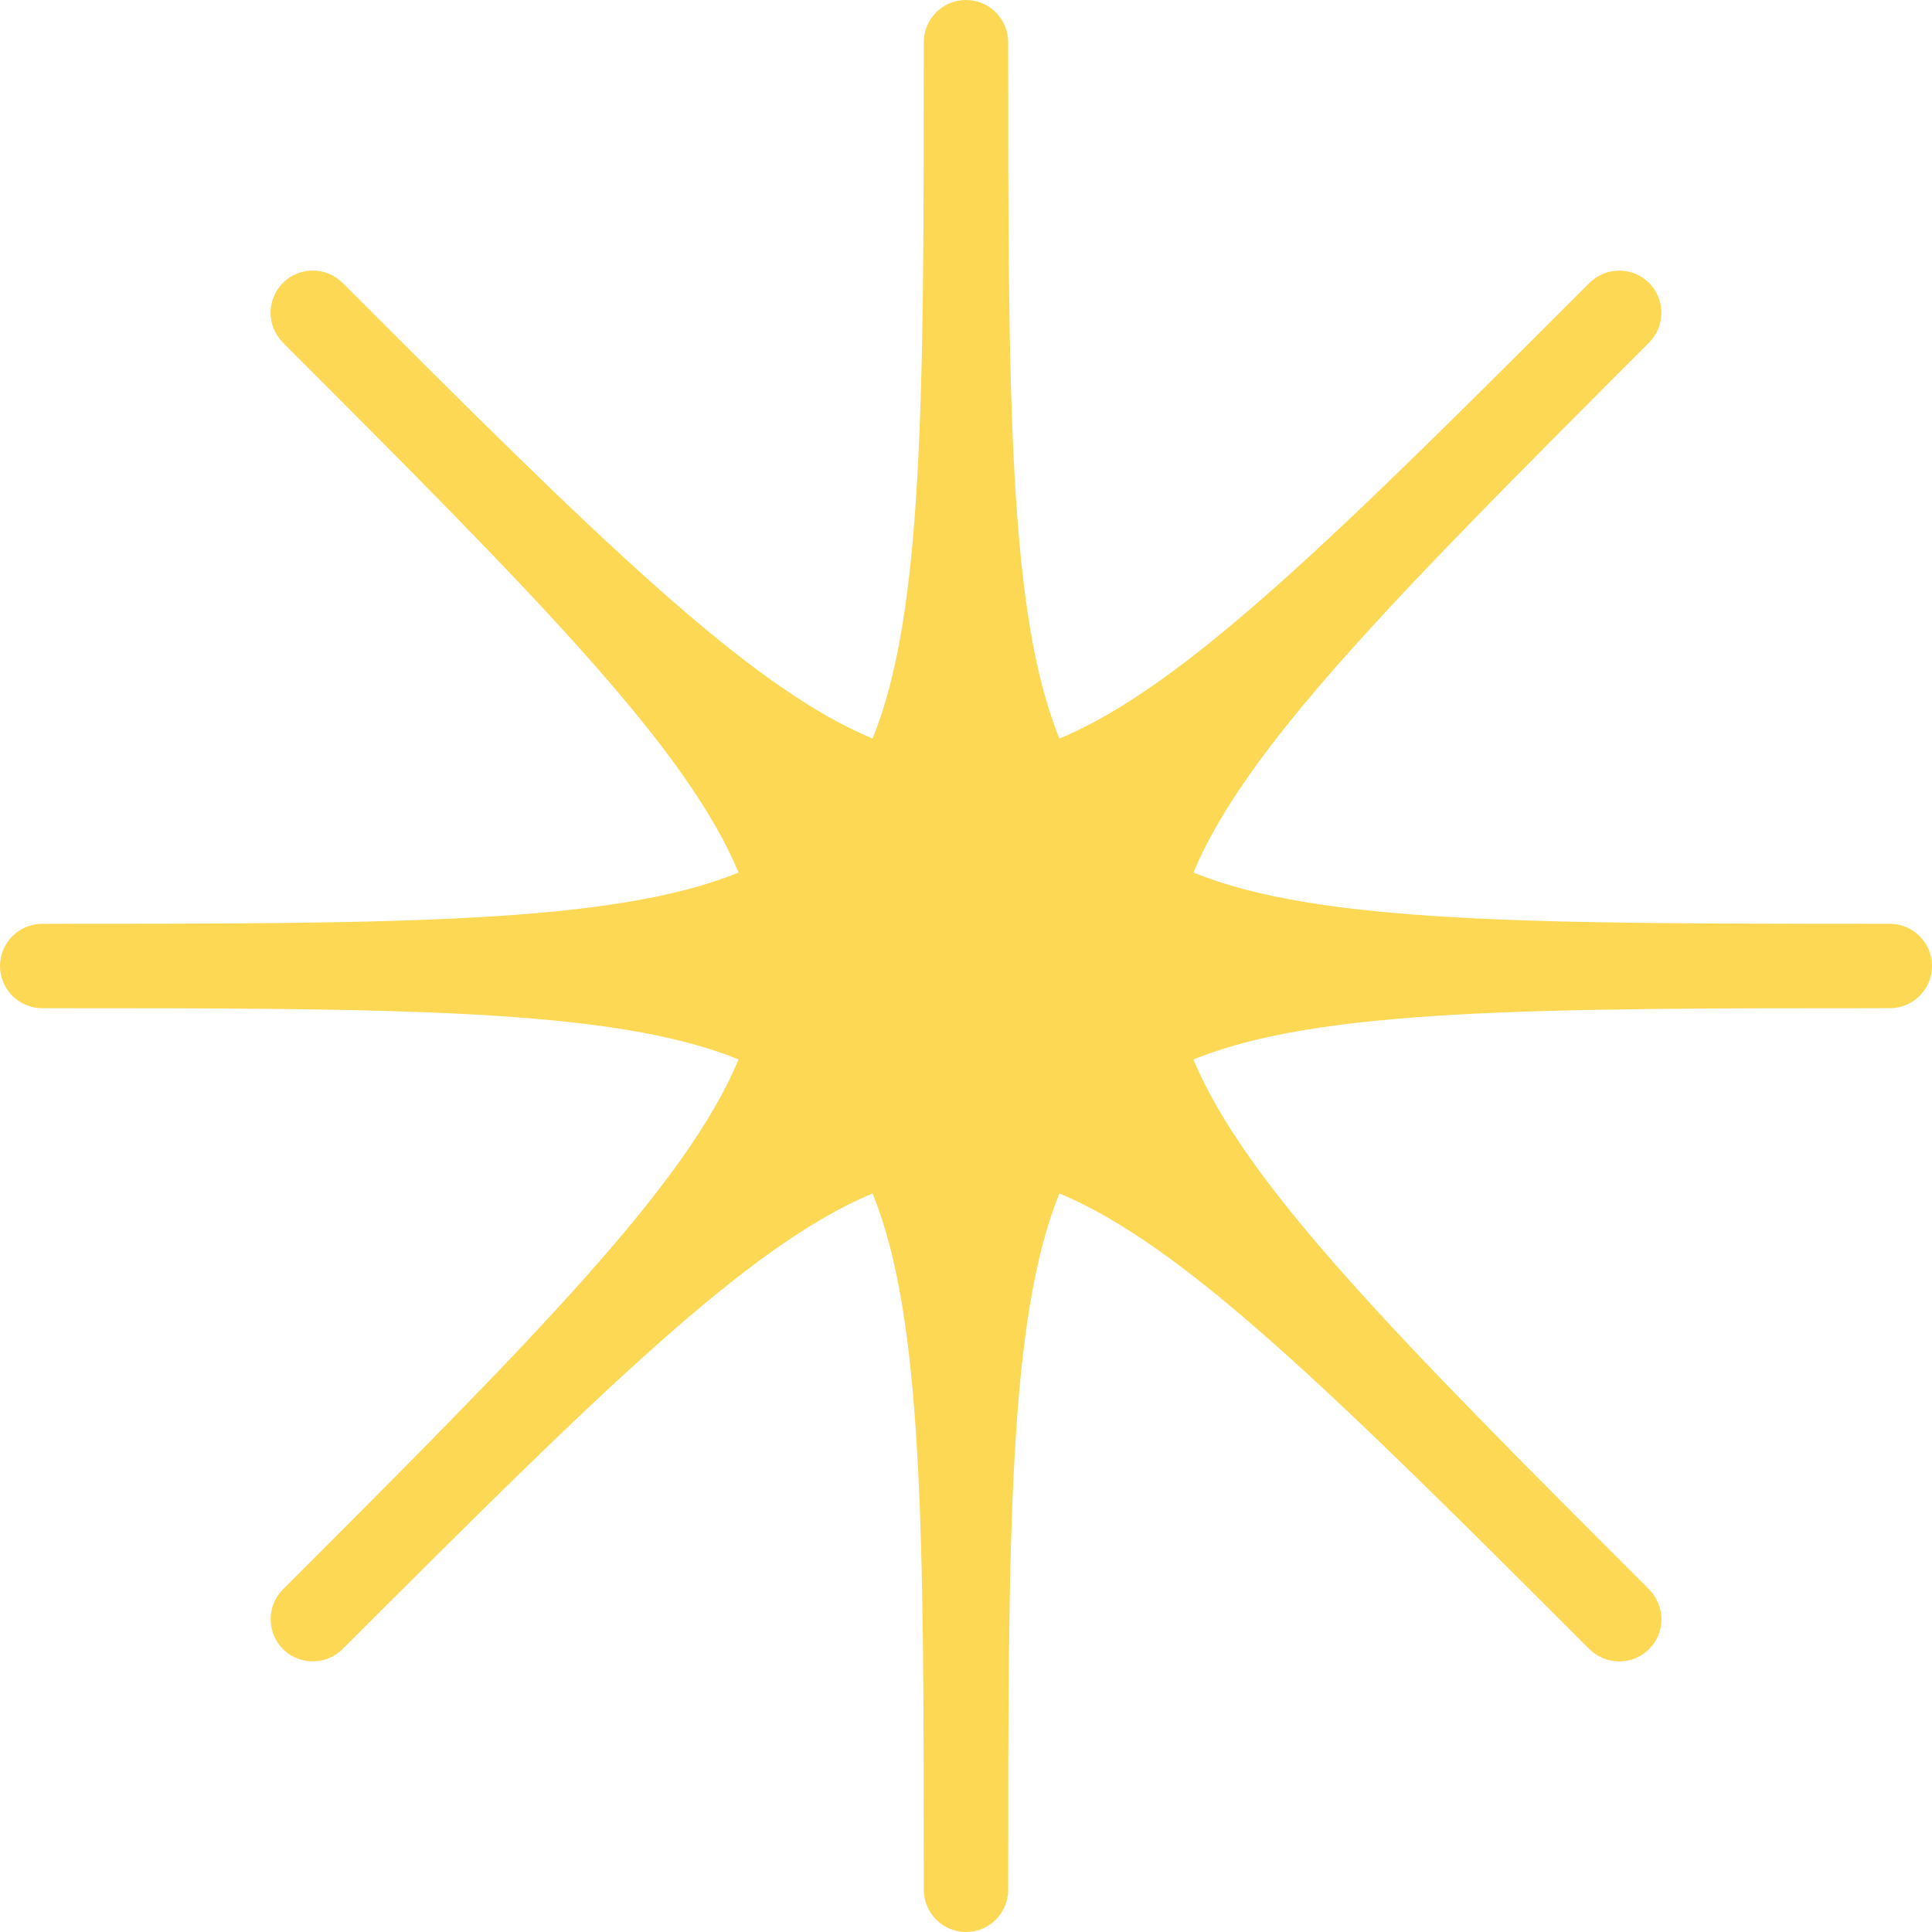 <svg width="25" height="25" viewBox="0 0 25 25" fill="none" xmlns="http://www.w3.org/2000/svg">
<path d="M24.454 11.954C19.852 11.954 17.068 11.952 15.443 11.291C16.115 9.675 18.061 7.712 21.315 4.458L21.339 4.433C21.389 4.382 21.43 4.322 21.457 4.256C21.484 4.19 21.498 4.119 21.498 4.047C21.498 3.975 21.484 3.904 21.457 3.838C21.43 3.772 21.389 3.712 21.339 3.661C21.288 3.611 21.228 3.571 21.162 3.543C21.096 3.516 21.025 3.502 20.953 3.502C20.881 3.502 20.81 3.516 20.744 3.543C20.678 3.571 20.618 3.611 20.567 3.661C17.299 6.93 15.329 8.883 13.709 9.557C13.048 7.932 13.046 5.148 13.046 0.546C13.046 0.401 12.988 0.262 12.886 0.16C12.784 0.057 12.645 0 12.5 0C12.355 0 12.216 0.057 12.114 0.16C12.012 0.262 11.954 0.401 11.954 0.546C11.954 5.147 11.952 7.932 11.291 9.557C9.671 8.883 7.701 6.93 4.433 3.661C4.382 3.611 4.322 3.57 4.256 3.543C4.19 3.515 4.119 3.501 4.047 3.501C3.975 3.501 3.904 3.515 3.838 3.543C3.772 3.57 3.712 3.61 3.661 3.661C3.61 3.712 3.57 3.772 3.543 3.838C3.515 3.904 3.501 3.975 3.501 4.047C3.501 4.119 3.515 4.19 3.543 4.256C3.57 4.322 3.611 4.382 3.661 4.433L3.685 4.458C6.939 7.712 8.885 9.675 9.557 11.291C7.932 11.952 5.148 11.954 0.546 11.954C0.474 11.954 0.403 11.969 0.337 11.996C0.271 12.023 0.21 12.063 0.16 12.114C0.109 12.165 0.069 12.225 0.042 12.291C0.014 12.357 0 12.428 0 12.5C0 12.572 0.014 12.643 0.042 12.709C0.069 12.775 0.109 12.835 0.16 12.886C0.21 12.937 0.271 12.977 0.337 13.004C0.403 13.031 0.474 13.046 0.546 13.046C5.147 13.046 7.932 13.048 9.557 13.709C8.883 15.329 6.93 17.299 3.661 20.567C3.559 20.67 3.502 20.808 3.502 20.953C3.502 21.098 3.559 21.236 3.661 21.339C3.764 21.441 3.902 21.498 4.047 21.498C4.192 21.498 4.33 21.441 4.433 21.339L4.458 21.315C7.712 18.061 9.675 16.115 11.291 15.443C11.952 17.068 11.954 19.852 11.954 24.454C11.954 24.599 12.012 24.738 12.114 24.84C12.216 24.942 12.355 25 12.5 25C12.645 25 12.784 24.942 12.886 24.84C12.988 24.738 13.046 24.599 13.046 24.454C13.046 19.852 13.048 17.068 13.709 15.443C15.325 16.115 17.288 18.061 20.542 21.315L20.567 21.339C20.618 21.39 20.678 21.43 20.744 21.457C20.811 21.485 20.881 21.499 20.953 21.499C21.025 21.499 21.096 21.485 21.162 21.458C21.228 21.43 21.289 21.39 21.339 21.339C21.39 21.289 21.43 21.229 21.458 21.162C21.485 21.096 21.499 21.025 21.499 20.953C21.499 20.881 21.485 20.811 21.457 20.744C21.43 20.678 21.39 20.618 21.339 20.567C18.07 17.299 16.117 15.329 15.443 13.709C17.068 13.049 19.852 13.046 24.454 13.046C24.599 13.046 24.738 12.988 24.84 12.886C24.942 12.784 25 12.645 25 12.5C25 12.355 24.942 12.216 24.84 12.114C24.738 12.012 24.599 11.954 24.454 11.954Z" fill="#FCD855"/>
</svg>
